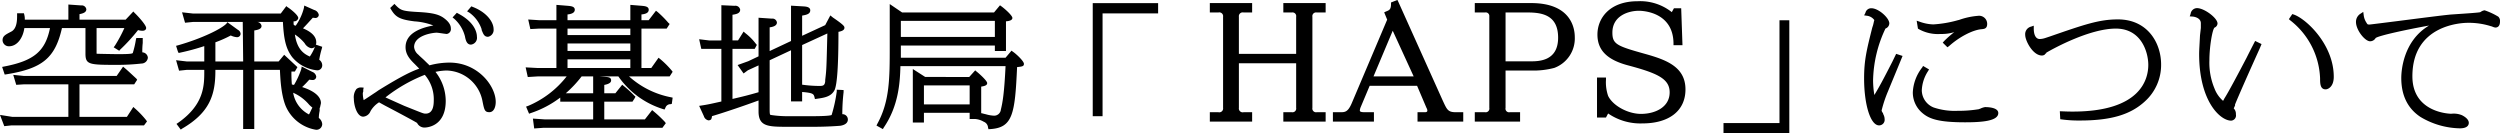 <svg xmlns="http://www.w3.org/2000/svg" width="585" height="31.18" viewBox="0 0 585 31.18">
  <defs>
    <style>
      .cls-1 {
        fill-rule: evenodd;
      }
    </style>
  </defs>
  <path id="btn_haps.svg" class="cls-1" d="M10192.8,1100.16a16.649,16.649,0,0,1,.1-2.19v-1.17h-1.5l-0.1.39a21.547,21.547,0,0,1-.7,3.03c0,0.22-.3.36-3.4,0.36-0.9,0-4.2-.06-4.9-0.09l-0.2-.02v-5.99h6.5a32.047,32.047,0,0,1-2.2,4.1l-0.3.4,1.3,0.81,0.2-.25a41.116,41.116,0,0,0,4.2-4.59,4.108,4.108,0,0,0,1,.16c0.8,0,.9-0.46.9-0.66,0-.7-2-2.86-2.7-3.52l-0.3-.33-1.8,1.91h-10.8v-1.29c0.8-.16,1.6-0.4,1.6-1.14a1.07,1.07,0,0,0-1.2-.9l-3-.21v3.54h-10.2a3.921,3.921,0,0,0-.1-1.08l-0.1-.42h-1.6v0.48c0,1.02,0,3.15-1.4,3.83-1.3.69-2,1-2,2.02a1.467,1.467,0,0,0,1.5,1.4c2,0,3.3-2.08,3.6-4.26h6c-1.1,5.44-3.8,7.66-10.7,8.99l-0.5.1,0.6,1.79,0.4-.06c8.4-1.35,11.4-3.8,13-10.82h5.5v5.97c0,2.64.9,2.64,7.7,2.64a51.175,51.175,0,0,0,5.4-.31,1.513,1.513,0,0,0,1.5-1.37A1.35,1.35,0,0,0,10192.8,1100.16Zm-1.7,13.14-0.4-.36-1.5,2.31h-11.1v-7.6h12.8l0.7-1.08-0.2-.27c-0.8-.73-1.7-1.6-2.7-2.46l-0.4-.33-1.5,2.17h-21.7l-2.5-.25,0.7,2.33,1.7-.11h10.5v7.6l-13.1.01-2.9-.46,1,2.63,1.7-.18h31l0.7-.93-0.2-.29A21.506,21.506,0,0,0,10191.1,1113.3Zm43.8-14.44-1.5-.51a1.06,1.06,0,0,0,.1-0.57c0-1.69-1.8-2.69-3.1-3.24,0.8-.82,1.5-1.61,2.3-2.49a4.622,4.622,0,0,0,.5.06,0.776,0.776,0,0,0,.9-0.71,1.485,1.485,0,0,0-1.1-1.16l-2.3-1.03-0.1.62a12.644,12.644,0,0,1-1.9,4.09,2.675,2.675,0,0,1-.4-0.13,0.562,0.562,0,0,1-.1-0.39v-0.5a0.994,0.994,0,0,0,1.1-.75c0-.82-2.4-2.54-2.5-2.55l-0.3-.26-1.3,1.73-20.5.01-2.6-.29,0.7,2.44,1.9-.19h11.6l0.1,9.25h-6.5v-4.48a27.7,27.7,0,0,0,3.6-1.6,3.979,3.979,0,0,0,1.4.4,0.815,0.815,0,0,0,.9-0.78,1.123,1.123,0,0,0-.6-0.92l-2.5-1.81-0.2.32c-1.1,1.2-5.7,3.48-11.3,5.08l-0.5.13,0.4,1.27,0.2,0.41,0.4-.09a53.081,53.081,0,0,0,5.6-1.52v3.59h-4.1l-2.5-.29,0.7,2.45,1.8-.19h4.1v0.34c0,3.27,0,7.76-6.1,12.03l-0.4.27,1,1.34,0.3-.22c6.5-3.77,7.8-7.96,7.8-13.52v-0.24h6.5v13.83h2.6v-13.83h6c0.1,1.73.2,5.49,1.3,8.34a9.348,9.348,0,0,0,7.1,5.67,1.341,1.341,0,0,0,1.5-1.32,1.989,1.989,0,0,0-.8-1.44,9.4,9.4,0,0,1,.2-1.67v-0.65l0.1-.17c0.1-.55.2-0.85,0.2-1.01,0-.89-0.6-2.5-4.4-3.73a20.773,20.773,0,0,0,1.5-1.54l0.2-.19a4.171,4.171,0,0,0,.7.08,0.8,0.8,0,0,0,.9-0.8,1.415,1.415,0,0,0-.9-1.09l-2.5-1.26-0.1.59a18.5,18.5,0,0,1-1.7,3.71l-0.5-.1a27.391,27.391,0,0,1-.1-3.03h0.8l0.6-1.03-3.1-2.89-1.3,1.56h-5.7v-7.25c0.9-.15,1.7-0.35,1.7-1.06a1.1,1.1,0,0,0-1.2-.93h0l-0.3-.01h6.5c0.2,3.74.6,6.2,2.2,8.27a8.615,8.615,0,0,0,5.7,3.04,1.137,1.137,0,0,0,1.3-1.19,1.555,1.555,0,0,0-.7-1.26,19.085,19.085,0,0,1,.6-2.6Zm-2.9,2.28c-1.4-.61-3-1.69-3.5-5.16a10.155,10.155,0,0,1,2.2,1.94l0.1,0.13a2.35,2.35,0,0,0,1.5,1.14,1.16,1.16,0,0,0,.9-0.34A10.9,10.9,0,0,1,10232,1101.14Zm-0.2,11.23a8.265,8.265,0,0,0,.8.72c-0.4.75-.5,1.1-0.8,1.6a6.971,6.971,0,0,1-3.7-5.08,10.39,10.39,0,0,1,3.7,2.75v0.01Zm32.9-9.81a17.907,17.907,0,0,0-4.7.64c-0.2-.22-0.6-0.58-1-0.98-0.5-.51-1.2-1.08-1.6-1.51a2.619,2.619,0,0,1-1-1.79c0-2.78,4.4-3.36,5.3-3.36,0.2,0,1.1.14,1.6,0.21,0.4,0.05.7,0.09,0.7,0.09a1.14,1.14,0,0,0,1-1.31c0-.86-0.6-1.72-1.9-2.6-1-.62-2.2-1.02-5.4-1.21-4.1-.21-4.4-0.41-5.6-1.6l-0.3-.32-1,.96,0.2,0.33c1.1,1.85,2.1,2.37,5.5,2.8a14.7,14.7,0,0,1,4.4.96c-2.4.45-6.5,1.57-6.5,5.08,0,1.76,1.1,2.94,2.2,4,0.5,0.52.8,0.81,1,1.02-1.9.69-4,1.67-9.3,4.93-0.2.11-.5,0.34-0.9,0.61-0.8.52-2.3,1.54-2.8,1.83a6.664,6.664,0,0,1-.2-1.43,1.17,1.17,0,0,1,.1-0.57v-0.43l0.1-.5-0.5-.03a1.587,1.587,0,0,0-1.2.37,3.156,3.156,0,0,0-.6,2.26c0,1.47.7,4.2,2.2,4.2a2,2,0,0,0,1.7-1.29,5.957,5.957,0,0,1,2-2.07c0.3,0.18.8,0.45,1.4,0.78,2.3,1.2,6.9,3.65,7.5,4.05a1.924,1.924,0,0,0,1.7,1.08c0.5,0,5-.18,5-6.26a11.034,11.034,0,0,0-2.4-6.77,13.235,13.235,0,0,1,2.6-.32,8.768,8.768,0,0,1,8.4,7.17c0.4,1.98.5,2.58,1.6,2.58s1.5-1.29,1.5-2.4C10275.5,1108.01,10271.3,1102.56,10264.7,1102.56Zm-5.6,11.94c-0.5,0-.6-0.06-4.2-1.5l-0.8-.32c-0.8-.36-3-1.34-4.4-1.98a36.2,36.2,0,0,1,9.2-5.28,8.815,8.815,0,0,1,2.1,6.04C10261,1112.85,10260.7,1114.5,10259.1,1114.5Zm13.1-19.76v0.18c0.4,0.96.6,1.6,1.5,1.6a1.625,1.625,0,0,0,1.3-1.79c0-1.59-1.5-3.9-4.9-5.21l-0.3-.13-1,1.17,0.5,0.29A7.856,7.856,0,0,1,10272.2,1094.74Zm-3.9,1.69c0.2,1.07.5,1.92,1.4,1.92a1.6,1.6,0,0,0,1.4-1.85c0-.73-0.3-3.28-4.4-5.43l-0.3-.17-1,1.09,0.4,0.32A8.307,8.307,0,0,1,10268.3,1096.43Zm48.6,8.28-0.2-.27a20.842,20.842,0,0,0-2.7-2.7l-0.4-.32-1.7,2.4h-2.3v-9.22h5.9l0.7-1.08-0.3-.27a25.614,25.614,0,0,0-2.5-2.52l-0.4-.31-1.7,2.21h-1.7v-1.34c0.8-.08,1.7-0.29,1.7-1.1,0-.77-0.9-0.85-1.6-0.92l-2.7-.22v3.58h-14.7v-1.34c0.7-.07,1.7-0.29,1.7-1.1,0-.78-0.9-0.85-1.6-0.92l-2.7-.22v3.58h-4.1l-2.5-.16,0.5,2.24,2-.11h4.1v9.22h-4.4l-2.8-.15,0.5,2.26,2.3-.14h6.8a22.526,22.526,0,0,1-9,6.89l-0.5.18,0.7,1.66,0.4-.15a23.688,23.688,0,0,0,6.9-3.63v0.96h7.7v4.15H10287l-2.8-.19,0.3,2.31,2.1-.15h27.9l0.8-1.08-0.2-.29a28.944,28.944,0,0,0-2.7-2.53l-0.3-.25-1.7,2.18h-9.5v-4.15h6.6l0.5-.78,0.2-.38-0.3-.28a25.472,25.472,0,0,0-2.5-2.27l-0.3-.26-1.6,2h-2.6v-1.95c1.1-.21,1.6-0.54,1.6-1.06,0-.71-0.6-0.76-1.4-0.83l-1.3-.1h4.4a19.964,19.964,0,0,0,10.4,7.63l0.4,0.12,0.2-.39a1.213,1.213,0,0,1,1.2-.86l0.3-.07,0.2-1.46-0.4-.09a20.319,20.319,0,0,1-9.8-4.88h9.5Zm-18.6,5.02h-6.4a27.347,27.347,0,0,0,3.7-3.94h2.7v3.94Zm8.7-15.13v1.51h-14.7v-1.51h14.7Zm0,3.48v1.75h-14.7v-1.75h14.7Zm0,3.72v2.02h-14.7v-2.02h14.7Zm49.6,12.83a44.988,44.988,0,0,1,.3-5.15v-0.5l-1.6-.08v0.43a34.315,34.315,0,0,1-1.2,5.49c-0.2.1-1,.28-4.7,0.28h-5.4a25.618,25.618,0,0,1-4.2-.3c-0.1-.07-0.2-0.12-0.2-1.18v-11.61l5-2.34v11.97h2.6v-2.2h0.1c2.5,0.22,2.6.47,2.8,1.24l0.1,0.41,0.4-.06c1.7-.24,3.4-0.46,4.2-2.06,0.6-1.35.9-5.81,0.9-13.61,0.8-.15,1.4-0.4,1.4-0.96,0-.35-0.2-0.68-2.7-2.39l-0.6-.49-1.2,2.27-5.4,2.5v-4.73c1.1-.18,1.9-0.41,1.9-1.24,0-.78-1-0.86-1.4-0.9l-3.1-.18v8.27l-5,2.35v-5.55c0.7-.09,1.7-0.33,1.7-1.14a1.048,1.048,0,0,0-1.2-.9l-3.1-.21v9.03l-2.4,1.14-2.5.9,1.4,1.97,1-.74,2.5-1.15v6.28c-2.5.73-3.7,1.01-6,1.55l-0.1.01v-11.71h5.2l0.5-.92-0.2-.23a12.942,12.942,0,0,0-2.5-2.53l-0.4-.36-1.3,2.07h-1.3v-6.01c1-.14,1.8-0.36,1.8-1.19a1.122,1.122,0,0,0-1.3-.9h0l-3.1-.14v8.24l-2.8.01-2.4-.29,0.5,2.25h4.7v12.32c-2.7.61-3.3,0.73-4.6,0.93l-0.6.09,1.1,2.4a1.408,1.408,0,0,0,1.1,1,1,1,0,0,0,.6-0.23,1.776,1.776,0,0,0,.2-0.76c3.2-.95,7.7-2.5,10.9-3.67v2.56c0,3.6,2.3,3.6,7,3.6h5.9c3.2,0,5.8-.2,6.3-0.25,1.1-.2,1.7-0.69,1.7-1.46A1.248,1.248,0,0,0,10356.6,1114.63Zm-9.4-6.9v-9.28l5.9-2.71c-0.2,8.03-.2,8.46-0.5,10.87v0.3c-0.1,1.11-.6,1.11-1.5,1.11a29.194,29.194,0,0,1-3.7-.27Zm49.3-7.73-0.3-.24-1.4,1.66h-24.5v-2.86h22v1.29h2.6v-6.95c0.7-.05,1.5-0.23,1.5-0.79,0-.52-1.5-1.92-2.5-2.67l-0.4-.29-1.4,1.68h-21.5l-2.9-1.97v9.91c0,7.44,0,12.82-2.9,18.11l-0.2.41,1.5,0.83,0.2-.36c3.5-5.12,3.8-10.6,3.9-14.37h24.6c-0.3,6.36-.7,8.59-1.1,10.17a1.571,1.571,0,0,1-1.6,1.42,8.136,8.136,0,0,1-1.9-.33l-0.5-.12a5.5,5.5,0,0,0-.6-0.14v-6.21c0.7-.12,1.4-0.26,1.4-0.83,0-.59-2.2-2.5-2.5-2.71l-0.3-.27-1.4,1.55H10376l-2.9-1.86v12.53h2.6v-2.28h10.7v1.44h1.2a4.651,4.651,0,0,1,2.1.65,1.554,1.554,0,0,1,1,1.34l0.1,0.4,0.4-.02c5.3-.33,5.8-3.53,6.3-14.51,1.2-.13,1.6-0.18,1.6-0.76C10399.1,1102.2,10397.2,1100.44,10396.5,1100Zm-26.2-3.44v-3.76h22v3.76h-22Zm16.1,11.33v4.45h-10.7v-4.45h10.7Zm28.8,7.21h2.3v-24.06h13v-2.39h-15.3v26.45Zm44.6-24.27h2a0.862,0.862,0,0,1,1,1.01v8.67h-13.4v-8.67a0.9,0.9,0,0,1,1.1-1.01h2v-2.2h-9.9v2.2h2a0.892,0.892,0,0,1,1.1,1.01v21.31a0.9,0.9,0,0,1-1.1,1.02h-2v2.19h9.9v-2.19h-2a0.9,0.9,0,0,1-1.1-1.02v-10.44h13.4v10.44a0.869,0.869,0,0,1-1,1.02h-2v2.19h9.9v-2.19h-2.1a0.869,0.869,0,0,1-1-1.02v-21.31a0.866,0.866,0,0,1,1-1.01h2.1v-2.2h-9.9v2.2Zm37.3,20.61-10.4-23.12-0.2-.42-1.5.59v0.31c0,1.35-.4,1.5-1.2,1.81l-0.4.19,0.7,1.71-8.3,19.57c-0.9,2.09-1.6,2.09-2.7,2.09h-1.7v2.19h9.6v-2.19h-2.1c-1,0-1.2-.15-1.2-0.42a2.582,2.582,0,0,1,.2-0.77l2.1-4.99h11.1l2.2,5.17a1.339,1.339,0,0,1,.2.59c0,0.16,0,.42-0.6.42h-1.7v2.19h10.7v-2.19h-1.7C10498.3,1114.17,10498.1,1113.59,10497.1,1111.44Zm-6.8-5.65h-9.4l4.5-10.69Zm27.5-17.16h-13.2v2.2h2.4a0.836,0.836,0,0,1,1,.91v21.41a0.863,0.863,0,0,1-1,1.02h-2.4v2.19h10.6v-2.19h-2.4a0.846,0.846,0,0,1-1-1.02v-8.73h6.1a19.059,19.059,0,0,0,5.3-.62,7.351,7.351,0,0,0,4.8-7.21C10528,1094.73,10527.3,1088.63,10517.8,1088.63Zm-6,2.2h5.2c3.5,0,7.1.7,7.1,5.9,0,5.53-4.6,5.53-6.5,5.53h-5.8v-11.43Zm32.9,9.76c-6.8-1.9-7.9-2.29-7.9-5.05,0-4.03,3.9-5.11,6.2-5.11,0.8,0,8,.22,8.1,7.59v0.46h2.1l-0.3-8.63h-1.7l-0.5.9a11.89,11.89,0,0,0-8-2.55c-6.5,0-9.4,3.92-9.4,7.8,0,3.6,2.2,5.88,7.1,7.19,6.9,1.84,9.8,3.13,9.8,6.33,0,3.48-3.4,5.04-6.7,5.04-3.1,0-6.6-1.93-7.7-4.21a9.9,9.9,0,0,1-.5-3.83v-0.47h-2.1v9.36h2.1l0.5-.95a13.32,13.32,0,0,0,8,2.33c6.3,0,10.1-2.97,10.1-7.96C10553.9,1103.61,10549.5,1101.95,10544.7,1100.59Zm31.2,16.12h-13.1v2.39h15.4v-26.45h-2.3v24.06Zm48.1-3.74a3.956,3.956,0,0,0-1.1.36c-0.2.06-.3,0.12-0.4,0.14a28.88,28.88,0,0,1-4.9.37,15.483,15.483,0,0,1-5.6-.77,4.384,4.384,0,0,1-2.8-3.98,8.88,8.88,0,0,1,1.4-4.44l0.3-.49-1.4-.82-0.2.35a10.176,10.176,0,0,0-2.2,5.8,6.265,6.265,0,0,0,2.3,4.92c1.6,1.34,3.8,2.12,9.9,2.12,3.8,0,7.8-.26,7.8-2.16C10627.1,1113.11,10624.9,1112.97,10624,1112.97Zm-15.5-18.24a9.2,9.2,0,0,0,5.1,1.13,10.039,10.039,0,0,0,3.2-.43,22.81,22.81,0,0,0-2.4,2.12l-0.3.34,1.1,1.08,0.4-.29c2.3-2.07,5.4-3.72,7.5-3.93,0.7-.06,1.4-0.12,1.4-1.25a1.887,1.887,0,0,0-2.1-1.89,17.426,17.426,0,0,0-4.5.97l-0.2.04a26.878,26.878,0,0,1-5.8,1,10.1,10.1,0,0,1-3.2-.63l-0.7-.24,0.3,1.86Zm-6.2,7.64c-2.3,4.49-3,5.77-4.2,7.77a21.4,21.4,0,0,1-.3-3.39,29.422,29.422,0,0,1,2.9-12.16,1.335,1.335,0,0,0,.9-1.21c0-1.25-2.5-3.54-4.2-3.54a1.384,1.384,0,0,0-1.4,1.11l-0.3.55,0.6,0.09a2.506,2.506,0,0,1,1.8,1.03c-0.1.14-.2,0.97-0.4,1.48l-0.1.31c-1.3,5.19-1.9,7.57-1.9,11.84,0,6.17,1.5,11,3.5,11a1.3,1.3,0,0,0,1.3-1.47,2.346,2.346,0,0,0-.3-1.11l-0.1-.32a1.129,1.129,0,0,1-.3-0.6,29.53,29.53,0,0,1,1.5-4.49c0.4-.99,2.3-5.56,3-7.28l0.4-.98-1.5-.49Zm52.8-9.92c-4.4,0-7.8,1.18-16,4.02l-1,.33a4.455,4.455,0,0,1-1.3.24c-0.9,0-1.4-.94-1.4-2.46v-0.66l-0.6.21a1.821,1.821,0,0,0-1.4,1.97c0,1.35,1.8,4.8,3.9,4.8a1.078,1.078,0,0,0,.7-0.24,0.642,0.642,0,0,1,.3-0.28,0.29,0.29,0,0,1,.2-0.24c1.6-.93,10-5.54,16.1-5.54,6,0,7.6,5.56,7.6,8.49,0,3.29-1.7,10.93-17.7,10.93-0.9,0-1.5-.02-2.2-0.05l-0.8-.03,0.1,1.87,0.4,0.05a28.744,28.744,0,0,0,4.2.25c7.2,0,11.8-1.34,15.2-4.47a11.464,11.464,0,0,0,3.8-8.64C10665.2,1097.92,10662,1092.45,10655.1,1092.45Zm31.9,5.44c-0.3.59-1,1.93-1.8,3.54-1.8,3.44-4.3,8.16-5.2,9.53a5.336,5.336,0,0,1-.3.55,7.16,7.16,0,0,1-2-2.87,15.616,15.616,0,0,1-1.2-6.6c0-3.23.7-7.26,1.2-7.67a1.1,1.1,0,0,0,.7-0.96c0-1.28-3.1-3.6-4.8-3.6a1.537,1.537,0,0,0-1.5,1.35l-0.2.58,0.6,0.04c0.7,0.04,2,.42,2,1.56v1.11l-0.2,1.73c-0.1,2.14-.2,3.44-0.2,4.36,0,11.02,4.9,15.6,7.5,15.6a1.211,1.211,0,0,0,1.1-1.47,1.843,1.843,0,0,0-.4-1.28l-0.1-.11v-0.03c0.1-.18.2-0.46,0.3-0.65v-0.24c0.3-.75,1.5-3.64,5.8-13.17l0.4-.97-1.5-.73Zm9.2-6.59-0.3-.1-0.8,1.19,0.3,0.27a18.015,18.015,0,0,1,7,13.57c0,1.15,0,2.59,1.3,2.59,0.5,0,1.9-.54,1.9-2.94C10705.6,1098.24,10699,1092.2,10696.2,1091.3Zm47.9,0.51a16.223,16.223,0,0,0-3.2-1.49,2,2,0,0,0-.8.3,0.879,0.879,0,0,1-.3.16c-0.7.12-3.4,0.3-5.2,0.42-0.7.05-1.3,0.09-1.6,0.11-1.8.16-7.6,0.91-12.3,1.51-3.3.42-6.5,0.82-6.7,0.83-0.5,0-.5,0-0.8-0.51a3.987,3.987,0,0,1-.6-1.72l-0.1-.73-0.6.4a2.24,2.24,0,0,0-1.1,1.96c0,1.9,2.1,4.52,3.3,4.52a1.5,1.5,0,0,0,1.3-.76c0.7-.57,7.5-2.03,12.5-2.92-6.1,3.63-6.5,10.68-6.5,12.27,0,4.08,1.5,7.14,4.5,9.12a18.57,18.57,0,0,0,9.2,2.66c1.7,0,2.1-.7,2.1-1.29,0-.45-0.3-1.12-1.6-1.78a5.027,5.027,0,0,0-2.5-.34c-0.1,0-9.1-.1-9.1-8.77,0-12.16,11.7-12.51,13-12.51a17.136,17.136,0,0,1,5.4.8,1.143,1.143,0,0,1,.3.09,2.661,2.661,0,0,0,.7.22c0.6,0,1.1-.38,1.1-1.44A1.362,1.362,0,0,0,10744.1,1091.81Z" transform="translate(-10159.5 -1087.91)"/>
</svg>
